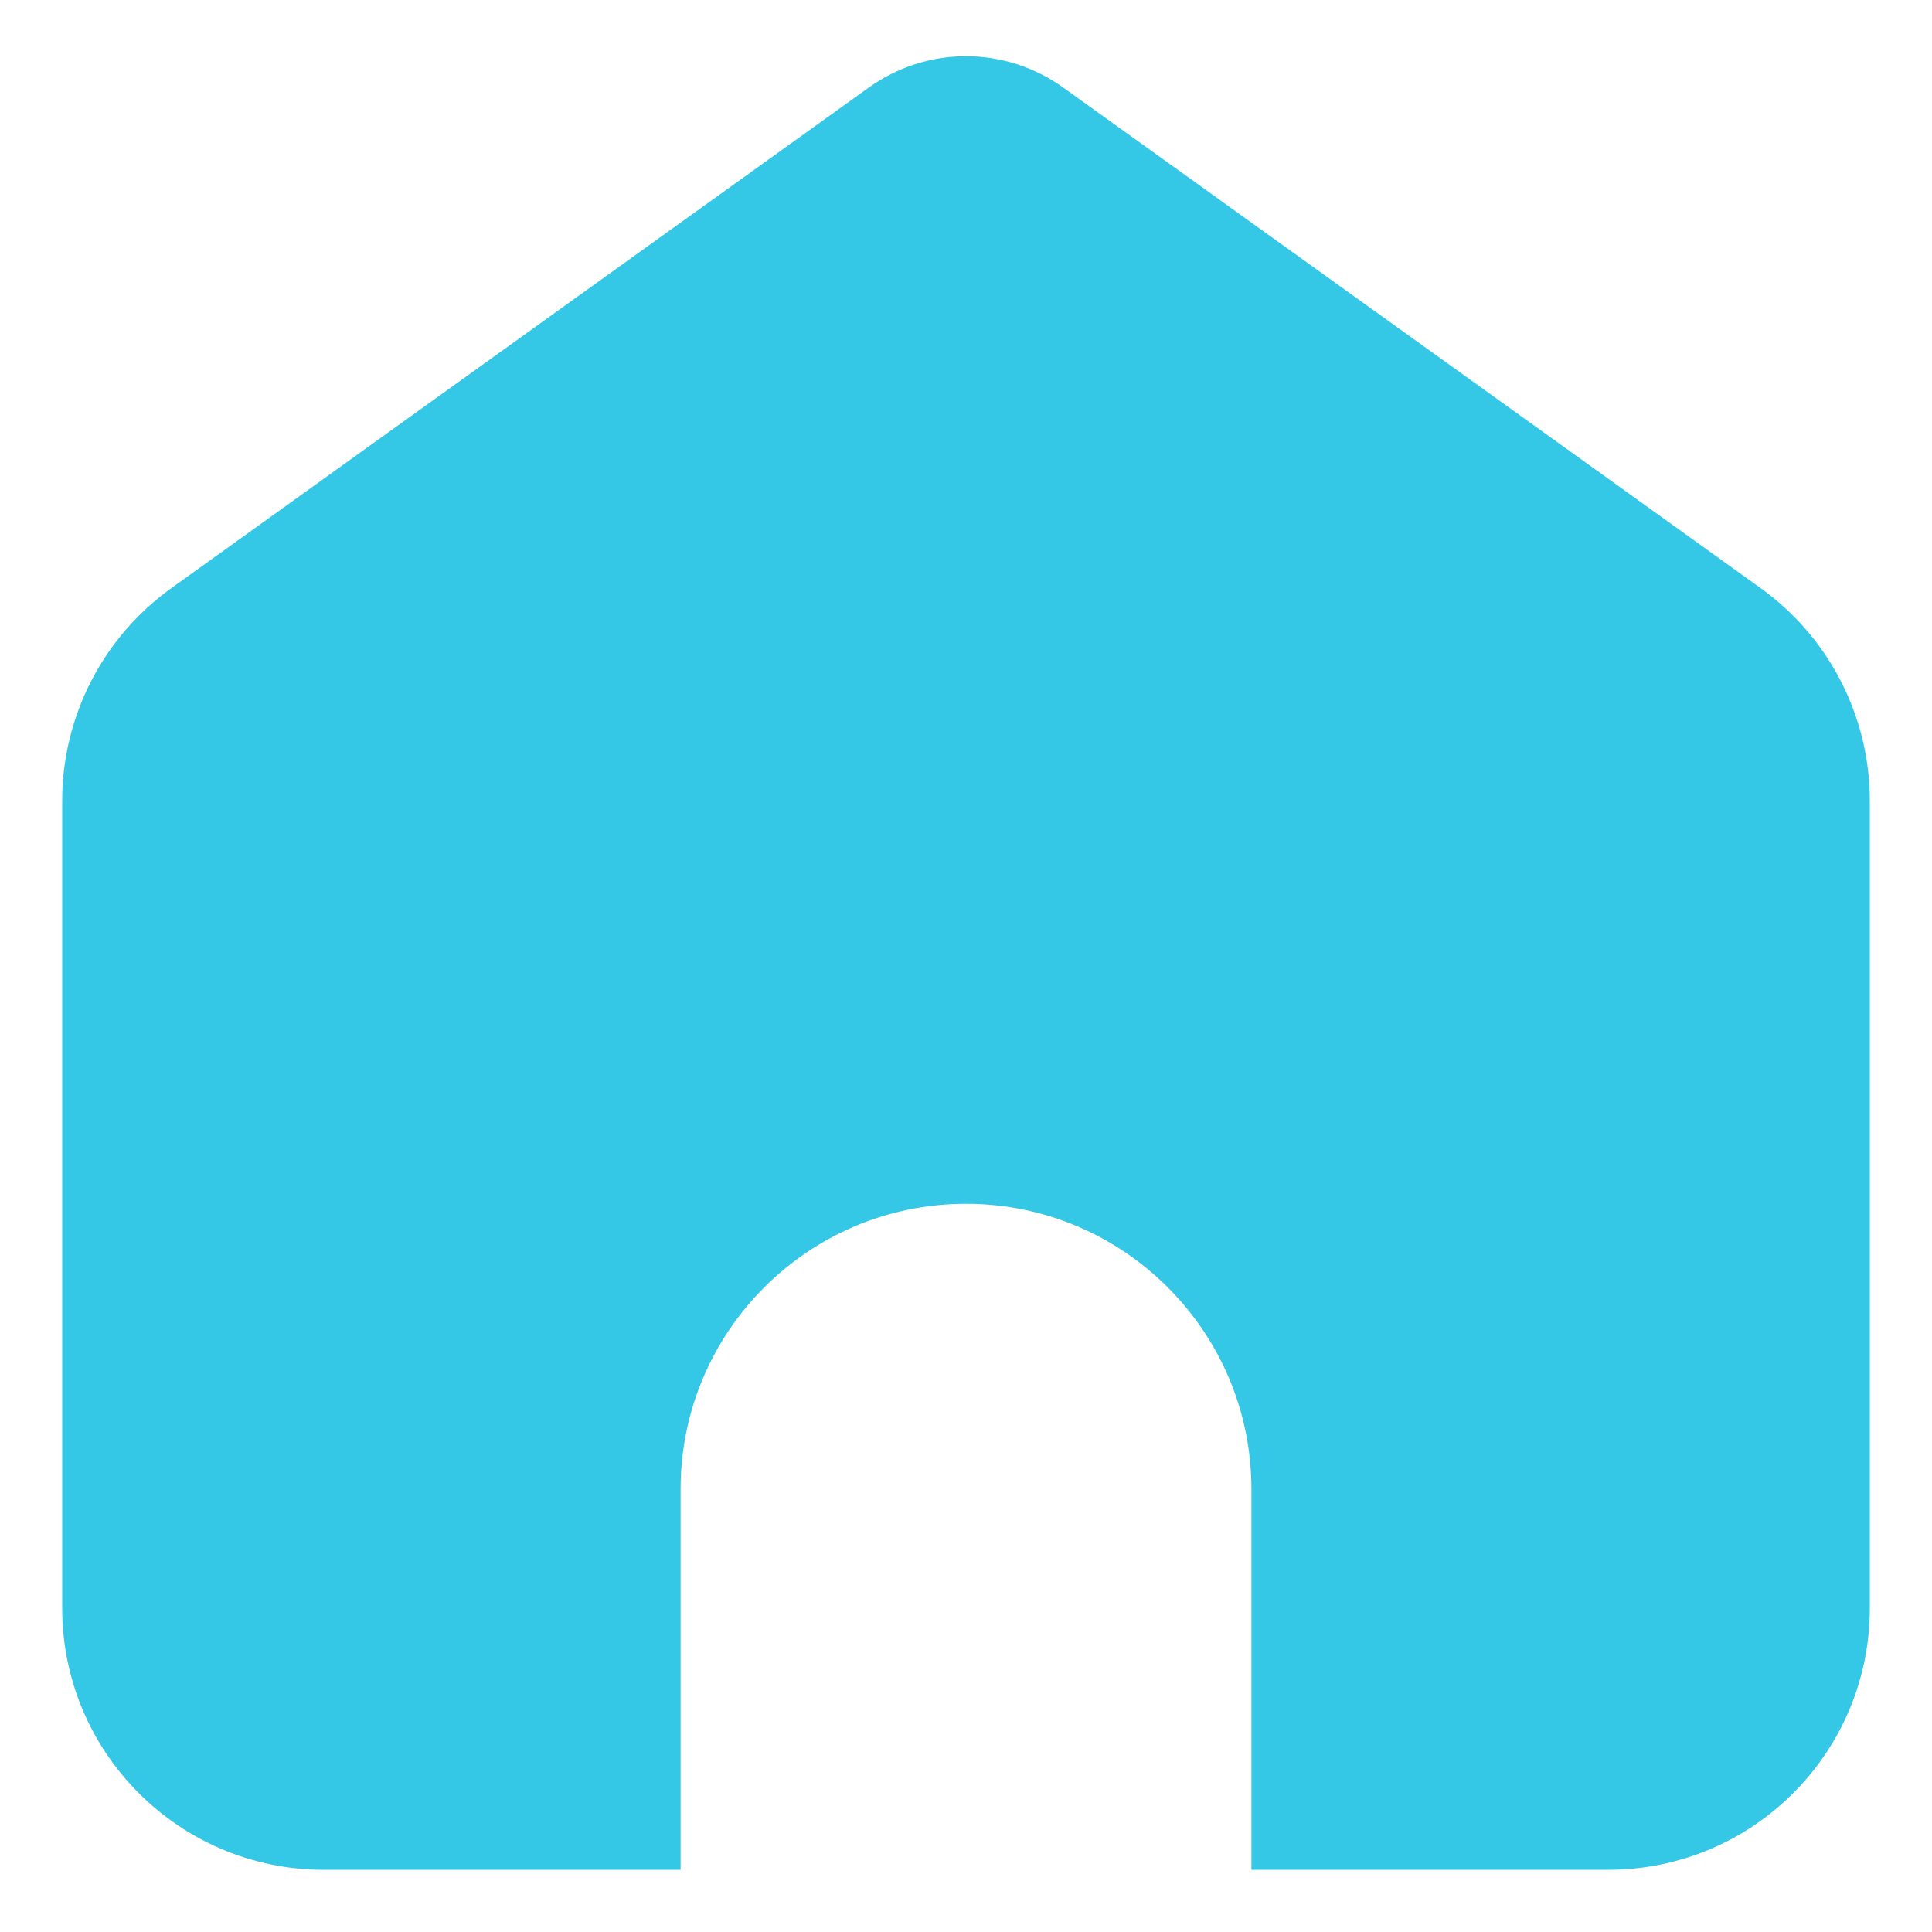 <svg width="22" height="22" viewBox="0 0 22 22" fill="none" xmlns="http://www.w3.org/2000/svg">
<path d="M12.106 0.996L20.05 6.698C20.434 6.974 20.747 7.337 20.963 7.758C21.179 8.179 21.292 8.645 21.292 9.118V18.312C21.292 19.958 19.958 21.292 18.312 21.292H14.25V16.958C14.25 15.164 12.795 13.708 11 13.708C9.205 13.708 7.75 15.164 7.75 16.958V21.292H3.688C2.042 21.292 0.708 19.958 0.708 18.312V9.118C0.708 8.645 0.821 8.179 1.037 7.758C1.253 7.337 1.566 6.974 1.95 6.698L9.894 0.996C10.217 0.765 10.603 0.64 11 0.64C11.397 0.64 11.783 0.765 12.106 0.996Z" fill="#35C8E6"/>
</svg>
